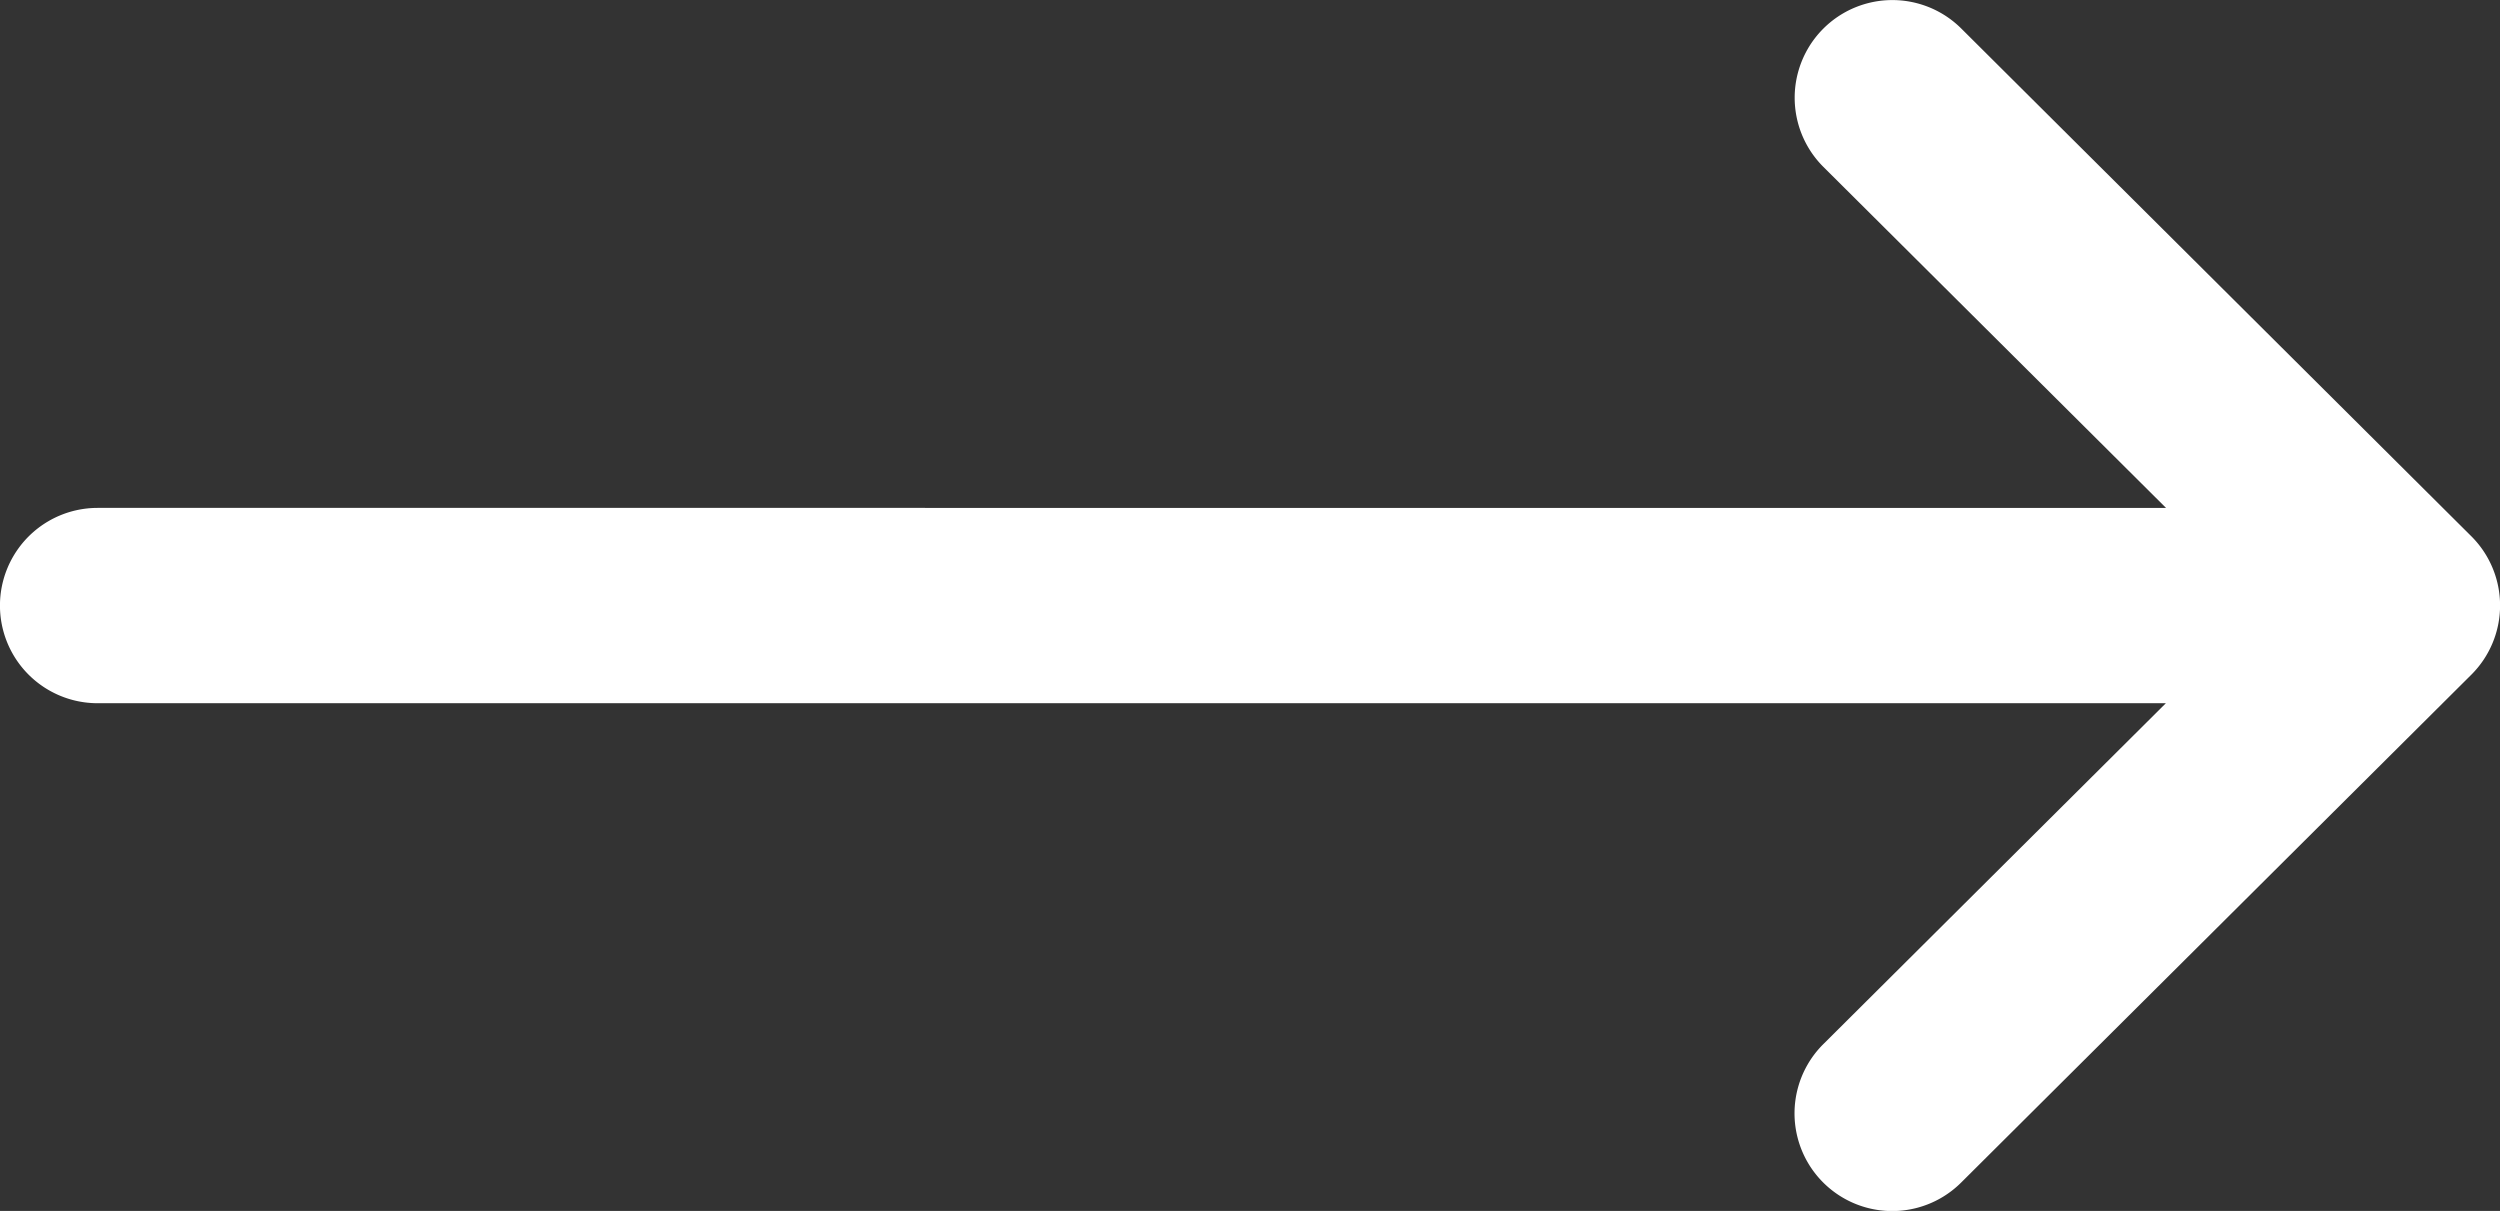 <svg xmlns="http://www.w3.org/2000/svg" width="32.344" height="15.667" viewBox="0 0 32.344 15.667"><rect x="0" y="0" width="32.344" height="15.667" fill="#333333" stroke="none"/><defs><style>.a{fill:#fff;}</style></defs><path class="a" d="M31.974,138.939h0l-6.6-6.57a1.263,1.263,0,0,0-1.783,1.791l4.432,4.411H1.263a1.263,1.263,0,0,0,0,2.527H28.021l-4.432,4.411a1.263,1.263,0,0,0,1.783,1.791l6.6-6.57h0A1.264,1.264,0,0,0,31.974,138.939Z" transform="translate(0 -132)"/></svg>